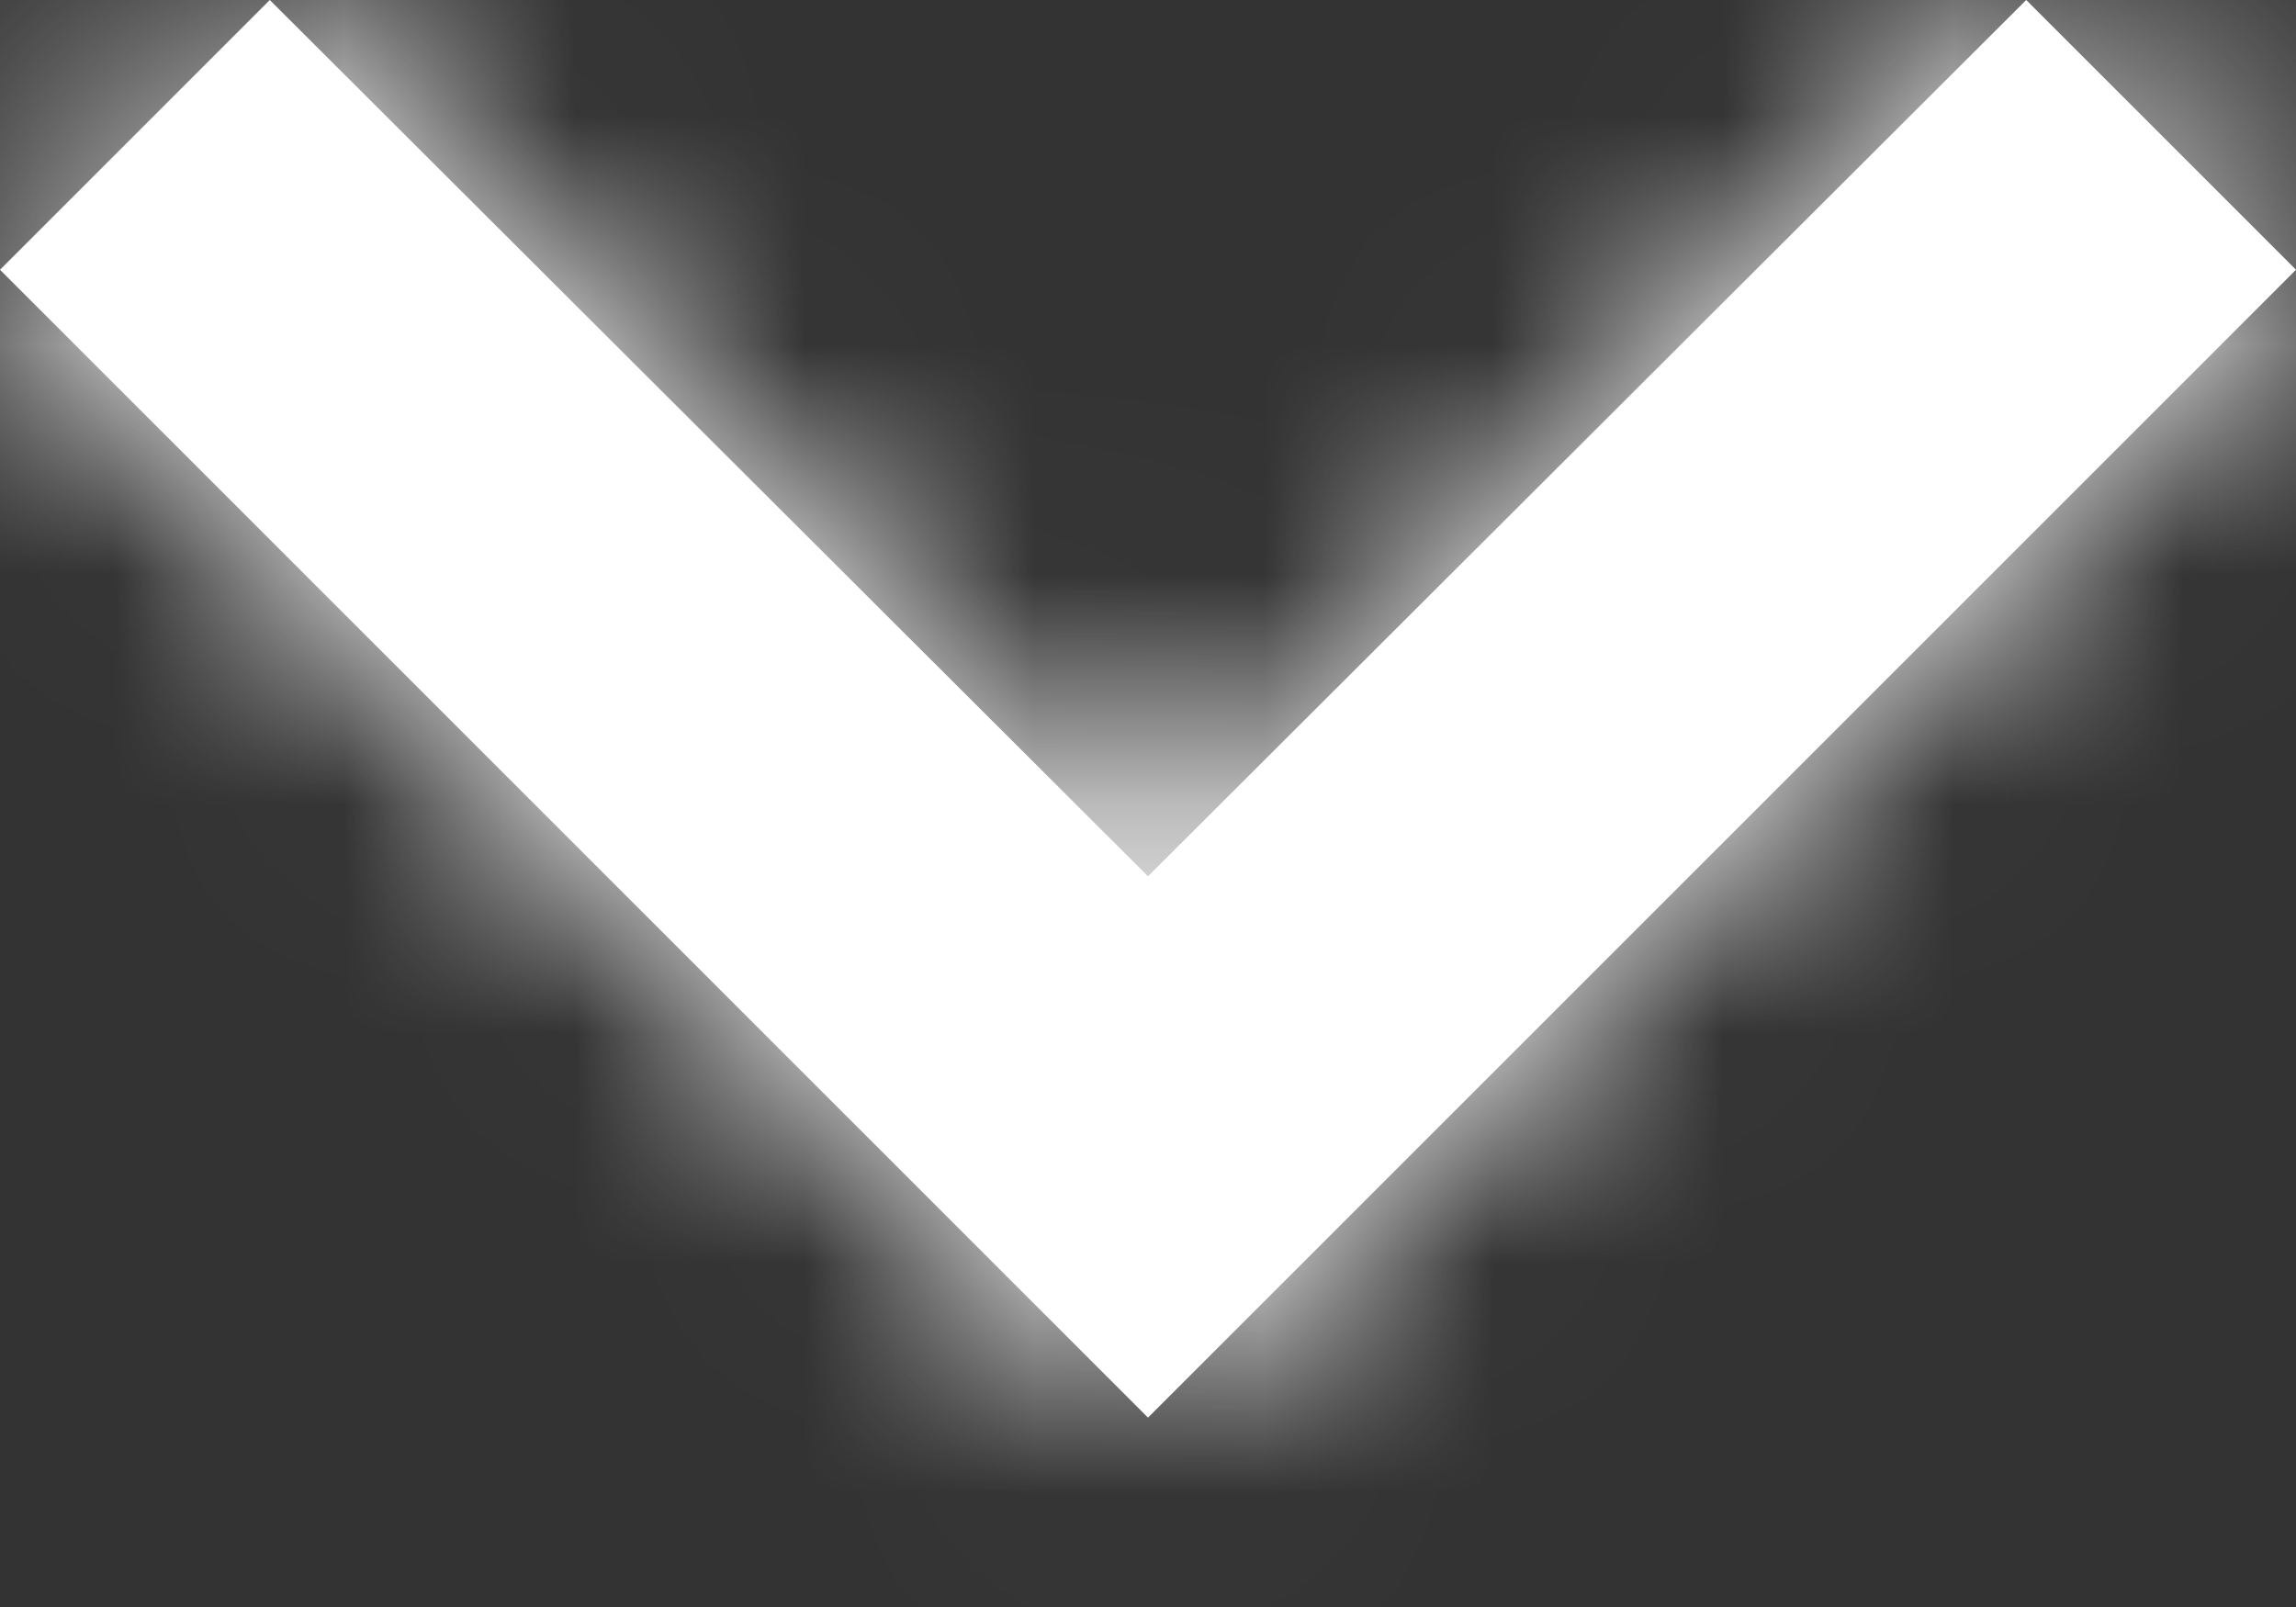 <svg width="10" height="7" xmlns="http://www.w3.org/2000/svg" xmlns:xlink="http://www.w3.org/1999/xlink"><rect width="100%" height="100%" fill="#333333" stroke="none"/><defs><path id="a" d="M8.175 9L12 12.817 15.825 9 17 10.175l-5 5-5-5z"/></defs><g transform="translate(-7 -9)" fill="#fff" fill-rule="evenodd"><mask id="b"><use xlink:href="#a"/></mask><use fill-rule="nonzero" xlink:href="#a"/><g mask="url(#b)"><path d="M0 0h24v24H0z"/></g></g></svg>